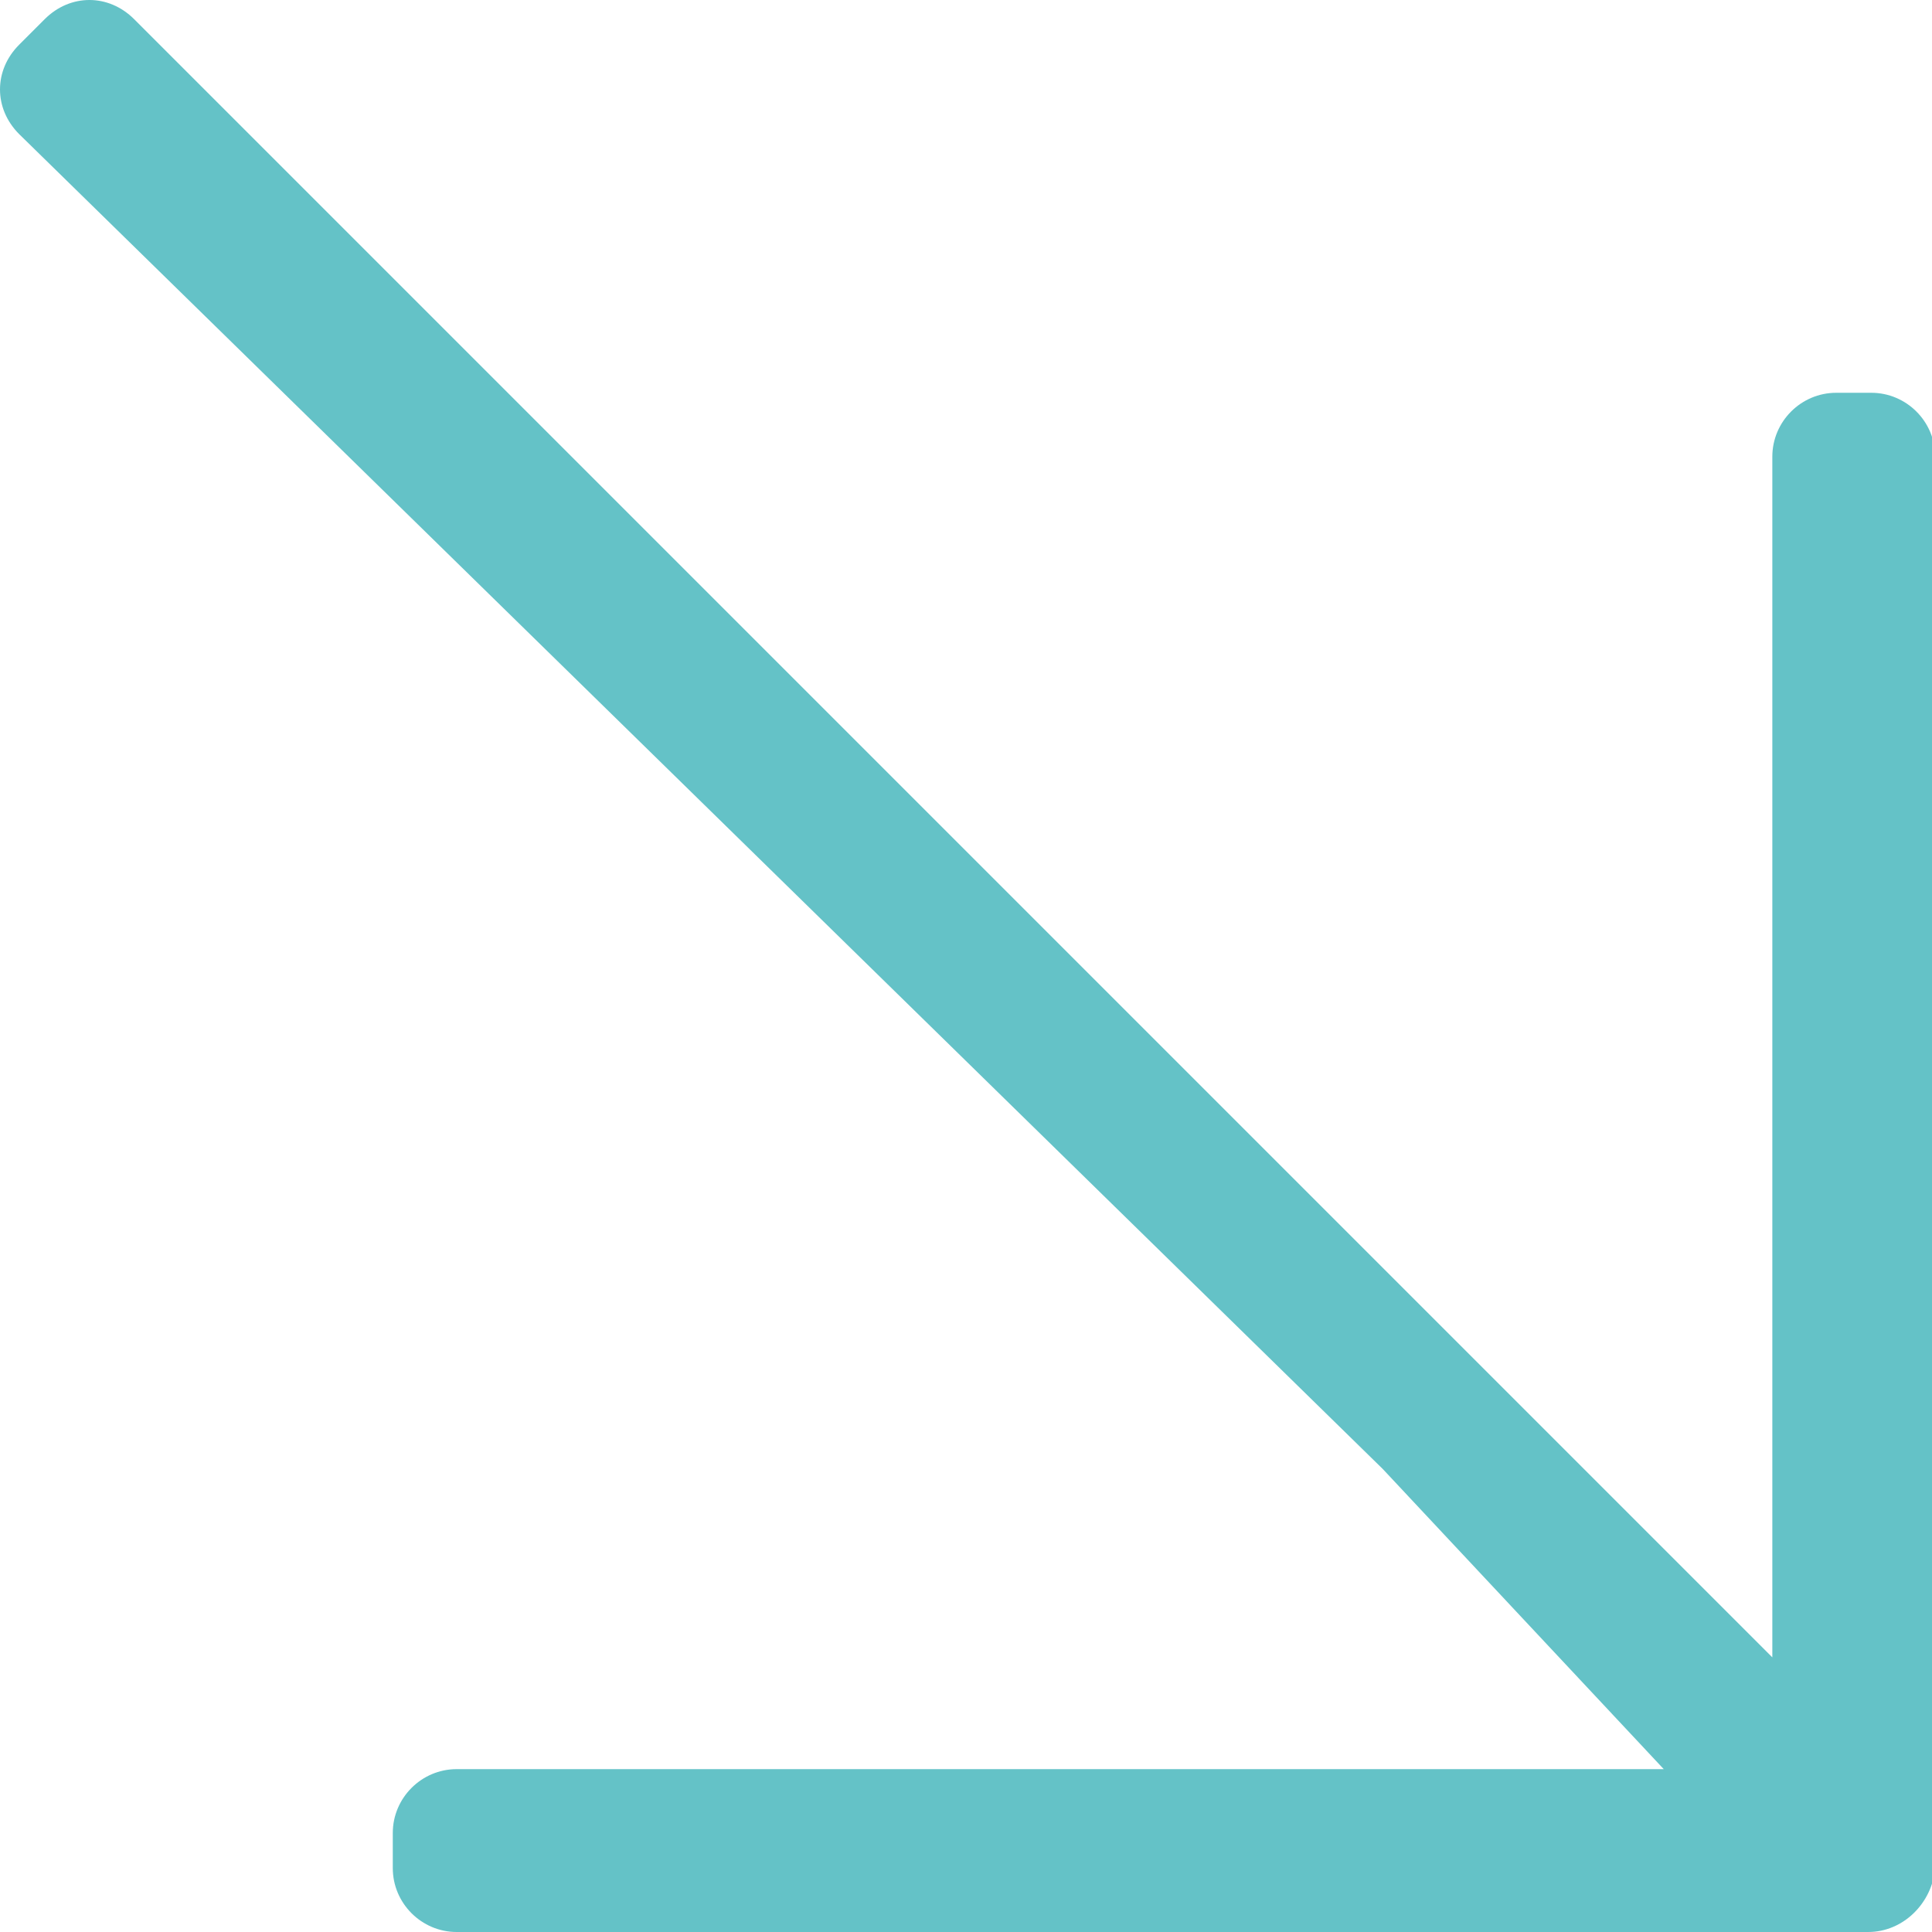 <?xml version="1.0" encoding="UTF-8"?>
<!-- Generator: Adobe Illustrator 27.5.0, SVG Export Plug-In . SVG Version: 6.00 Build 0)  -->
<svg xmlns="http://www.w3.org/2000/svg" xmlns:xlink="http://www.w3.org/1999/xlink" version="1.1" id="Livello_1" x="0px" y="0px" viewBox="0 0 60.5 60.5" style="enable-background:new 0 0 60.5 60.5;" xml:space="preserve">
<style type="text/css">
	.st0{fill:#64C2C7;}
</style>
<path class="st0" d="M58.5,60.5H14.3c-1.1,0-2-0.9-2-2v-1.1c0-1.1,0.9-2,2-2h37.8l-8.8-9.4L0.6,4.2C0.2,3.8,0,3.3,0,2.8  c0-0.5,0.2-1,0.6-1.4l0.8-0.8c0.8-0.8,2-0.8,2.8,0l51.3,51.3V14.3c0-1.1,0.9-2,2-2h1.1c1.1,0,2,0.9,2,2v44.2  C60.5,59.6,59.6,60.5,58.5,60.5z"></path>
</svg>
